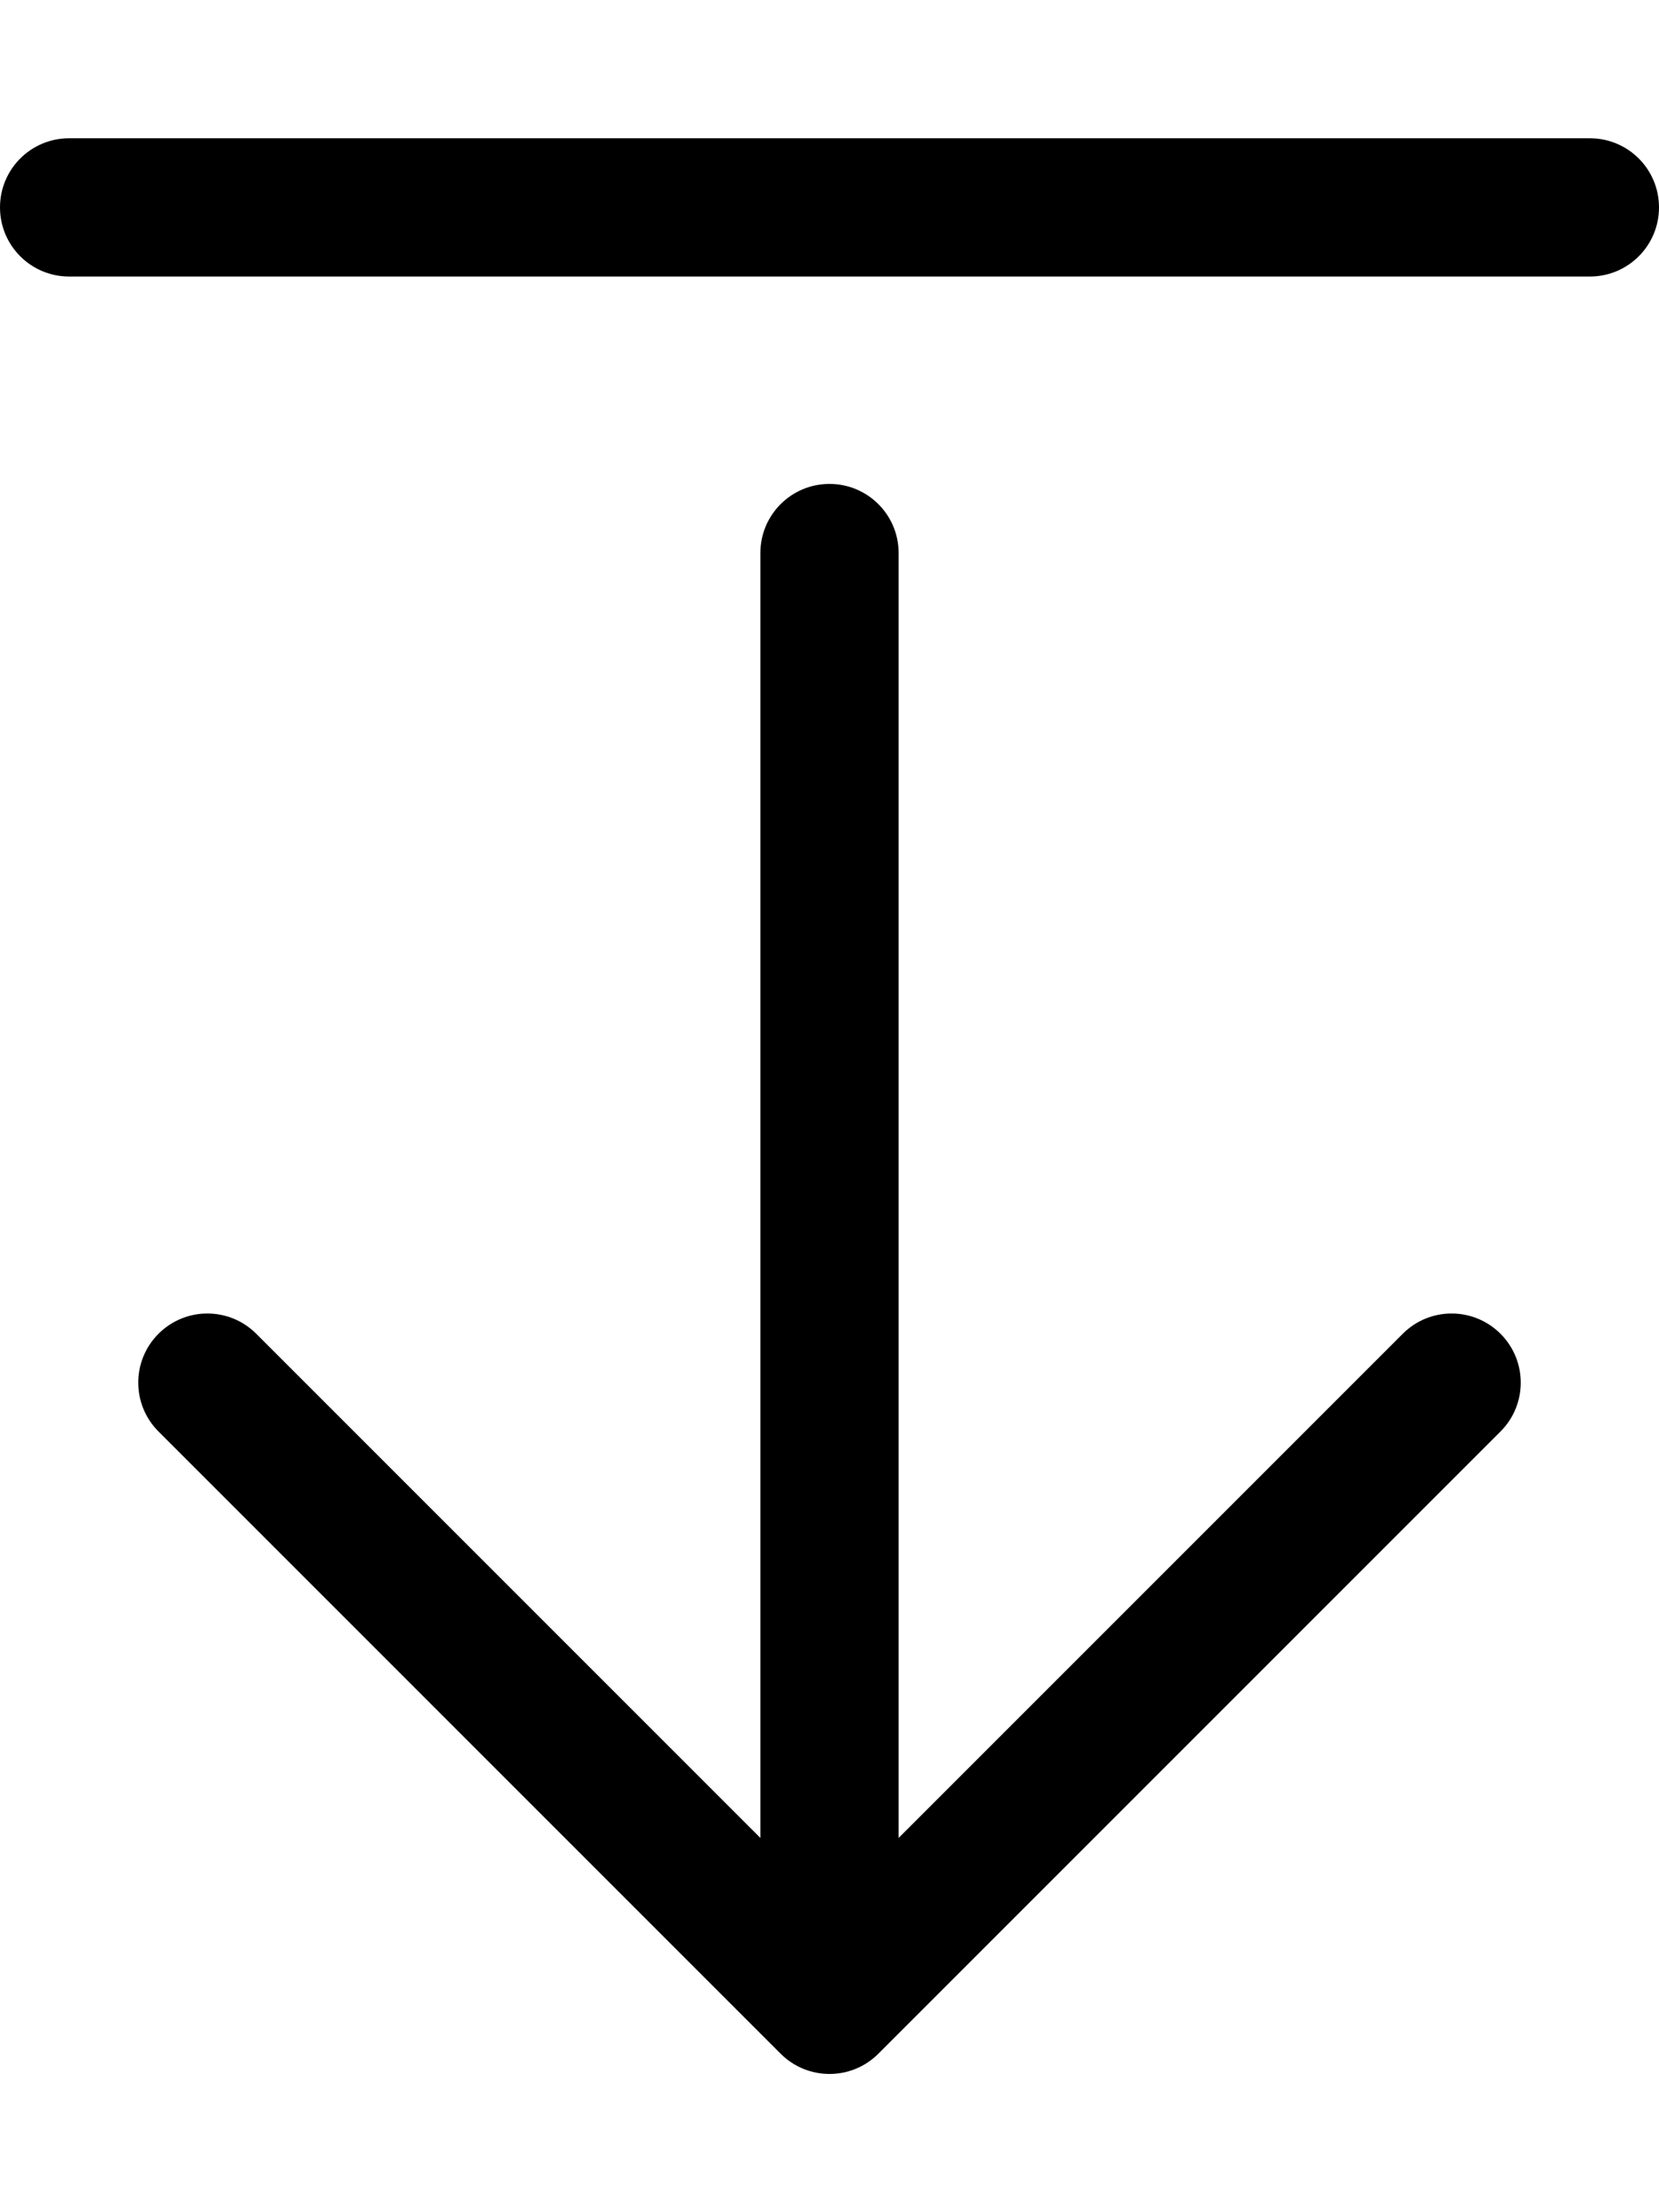 <svg xmlns="http://www.w3.org/2000/svg" viewBox="0 0 384 512"><!-- Font Awesome Pro 6.0.0-alpha2 by @fontawesome - https://fontawesome.com License - https://fontawesome.com/license (Commercial License) --><path d="M324.688 308.688L208 425.375V128C208 119.156 200.844 112 192 112S176 119.156 176 128V425.375L59.312 308.688C53.062 302.438 42.937 302.438 36.688 308.688S30.438 325.063 36.688 331.312L180.688 475.312C183.812 478.438 187.906 480 192 480S200.188 478.438 203.312 475.312L347.312 331.312C353.562 325.062 353.562 314.937 347.312 308.688S330.938 302.438 324.688 308.688ZM368 32H16C7.156 32 0 39.156 0 48S7.156 64 16 64H368C376.844 64 384 56.844 384 48S376.844 32 368 32Z"/></svg>